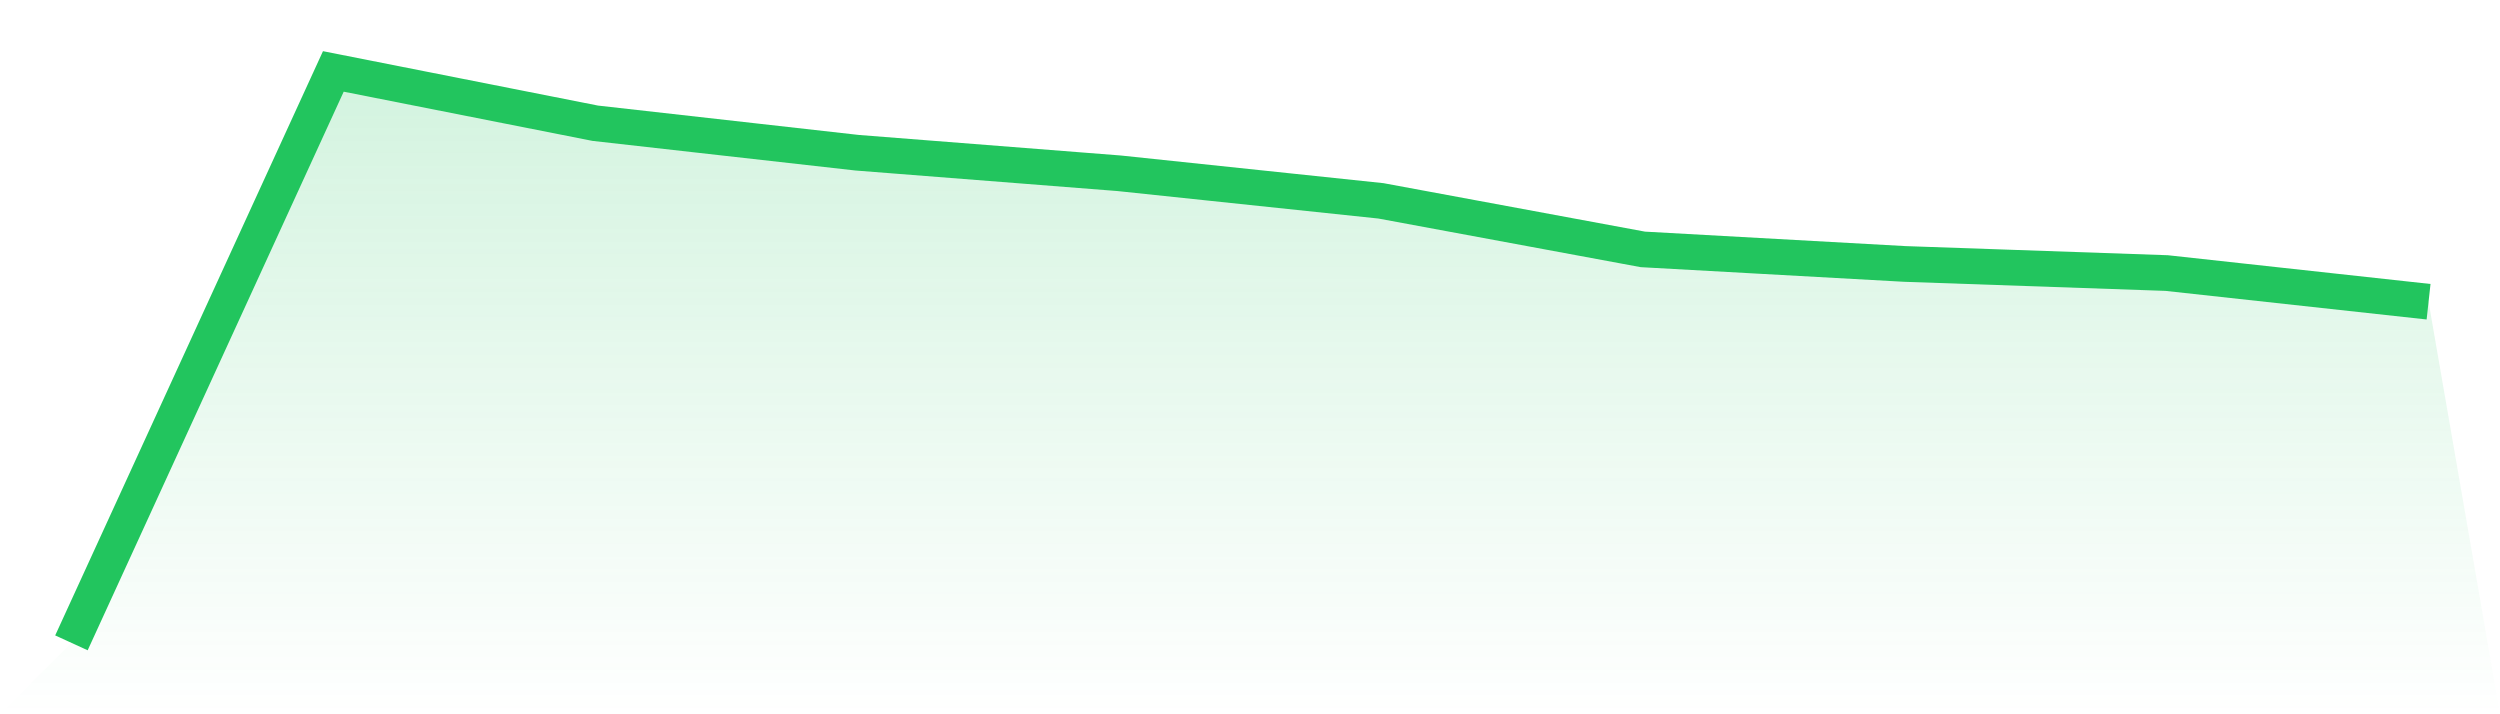 <svg viewBox="0 0 140 40" xmlns="http://www.w3.org/2000/svg">
<defs>
<linearGradient id="gradient" x1="0" x2="0" y1="0" y2="1">
<stop offset="0%" stop-color="#22c55e" stop-opacity="0.2"/>
<stop offset="100%" stop-color="#22c55e" stop-opacity="0"/>
</linearGradient>
</defs>
<path d="M4,36 L4,36 L18.667,4 L33.333,6.901 L48,8.553 L62.667,9.703 L77.333,11.248 L92,13.966 L106.667,14.781 L121.333,15.291 L136,16.897 L140,40 L0,40 z" fill="url(#gradient)"/>
<path d="M4,36 L4,36 L18.667,4 L33.333,6.901 L48,8.553 L62.667,9.703 L77.333,11.248 L92,13.966 L106.667,14.781 L121.333,15.291 L136,16.897" fill="none" stroke="#22c55e" stroke-width="2"/>
</svg>